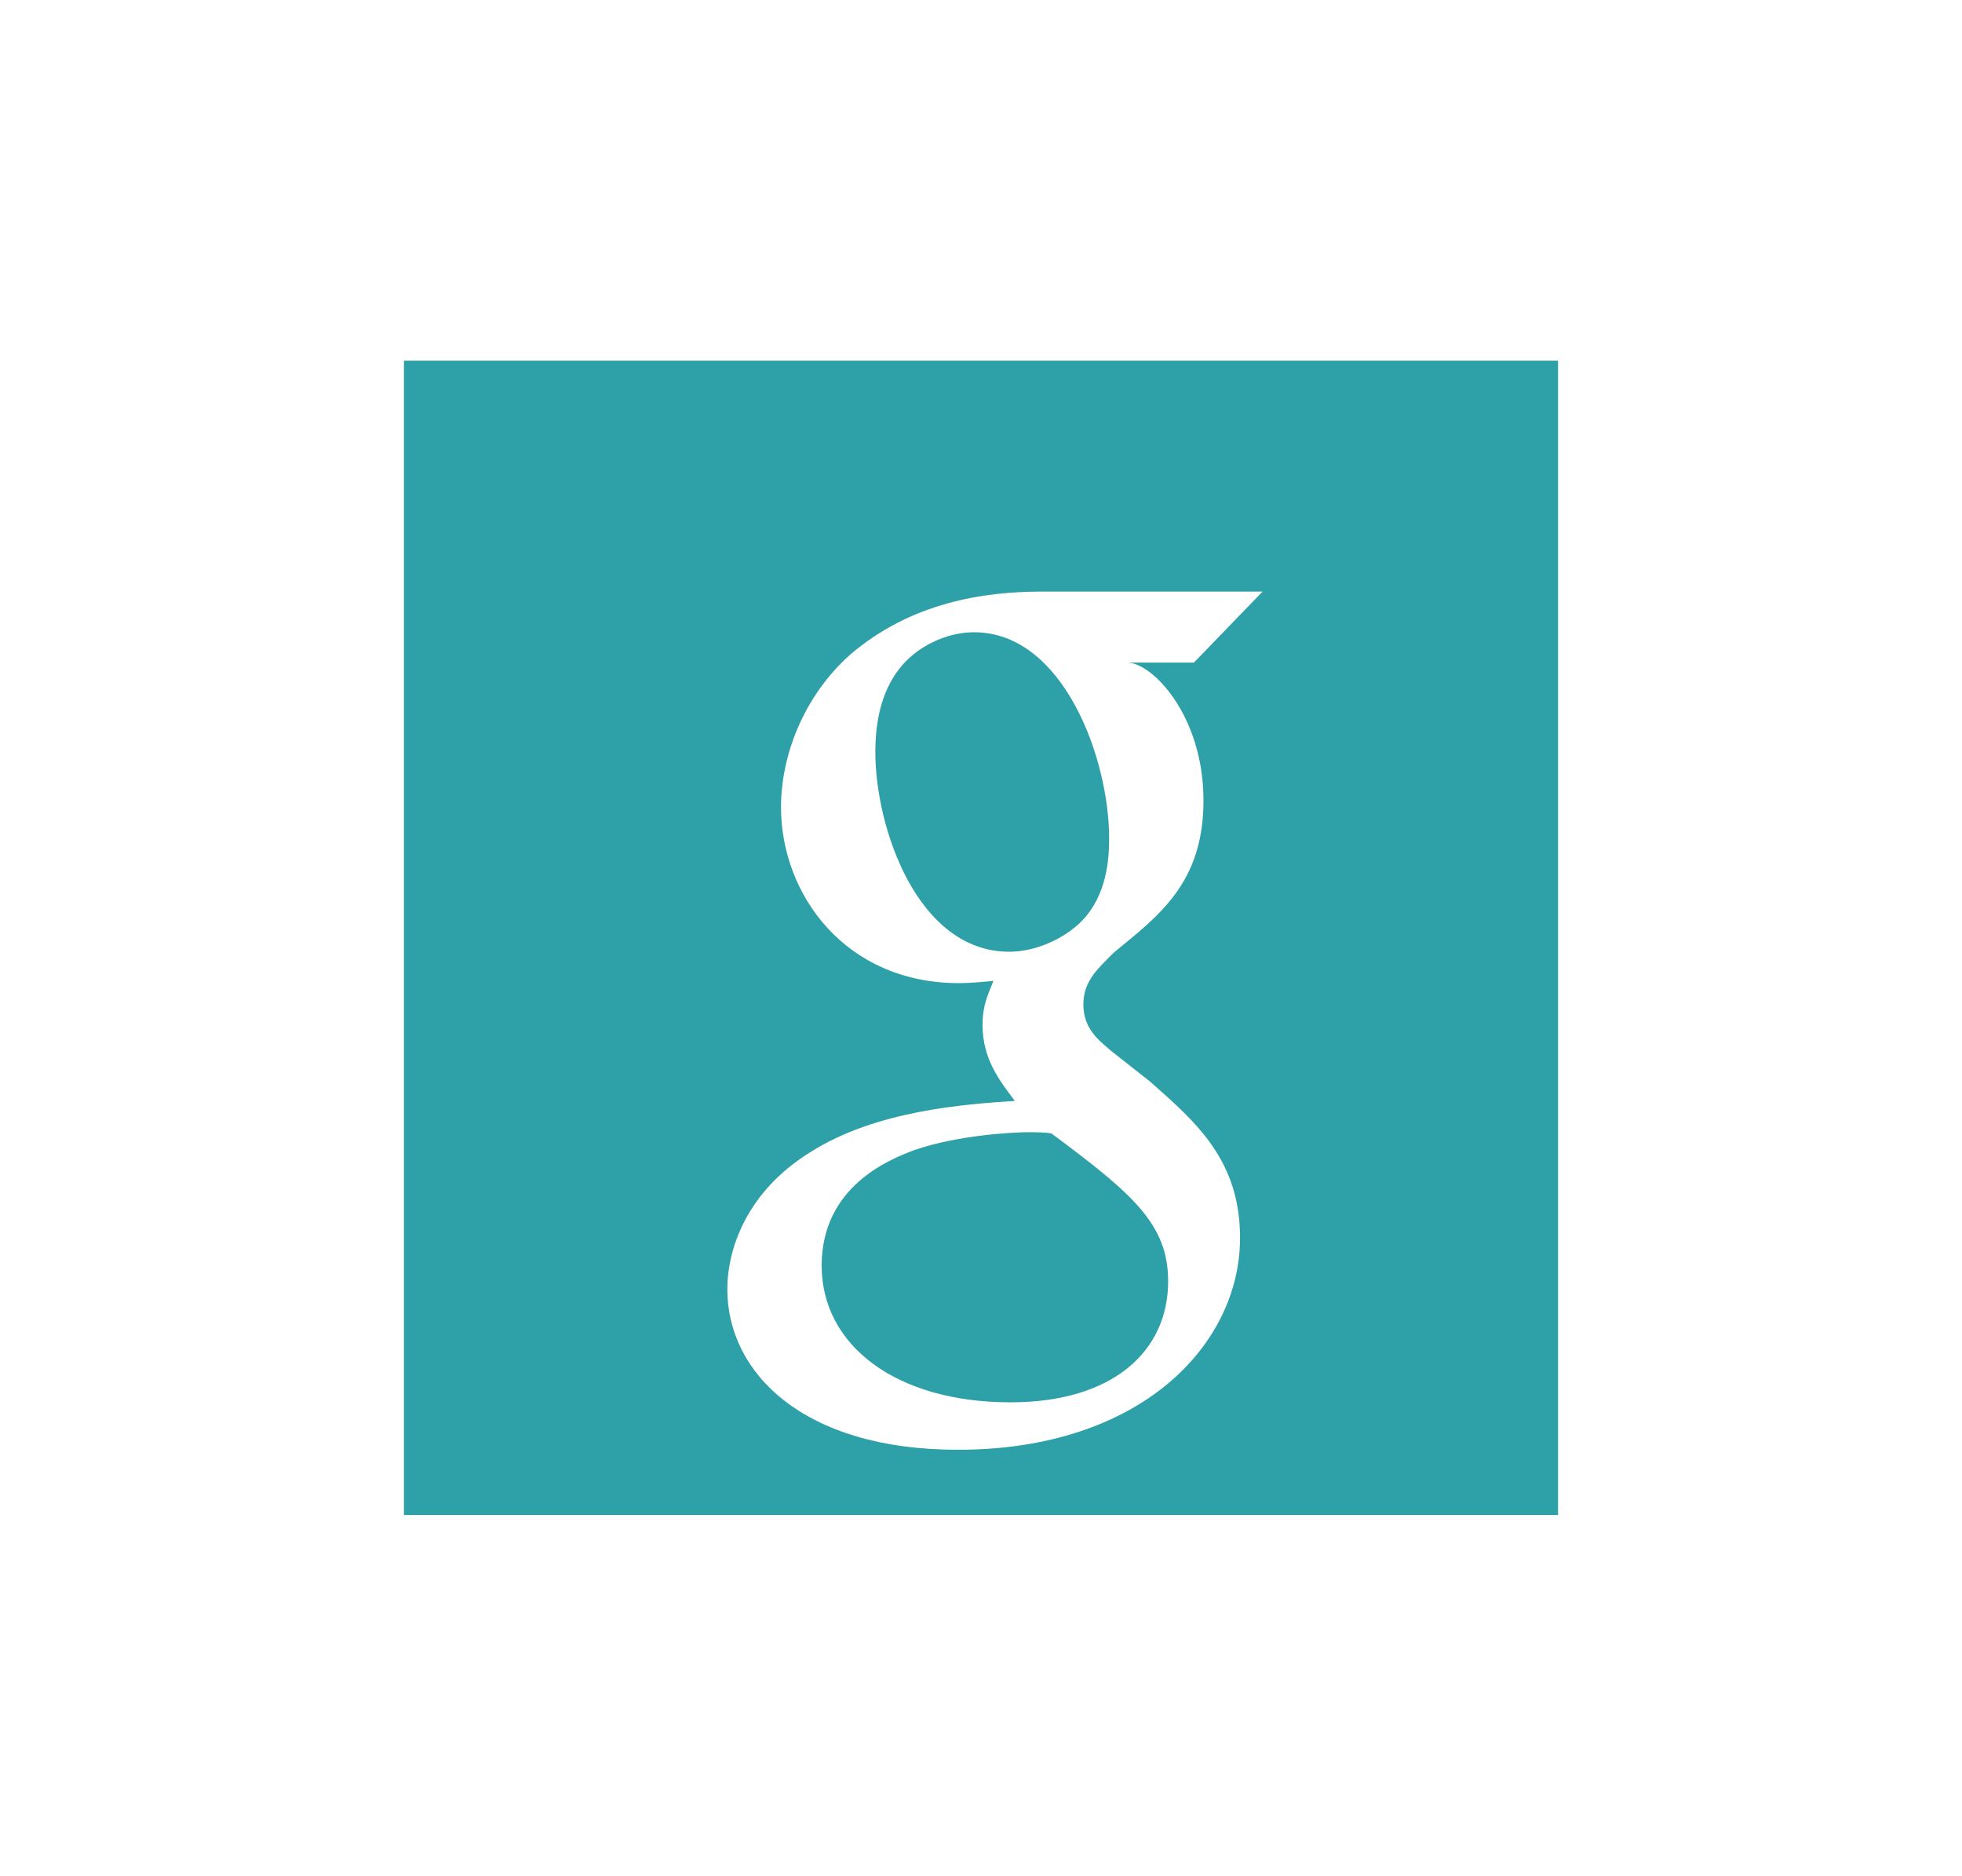 <?xml version="1.0" encoding="utf-8"?>
<!-- Generator: Adobe Illustrator 16.0.0, SVG Export Plug-In . SVG Version: 6.00 Build 0)  -->
<!DOCTYPE svg PUBLIC "-//W3C//DTD SVG 1.1//EN" "http://www.w3.org/Graphics/SVG/1.1/DTD/svg11.dtd">
<svg version="1.1" id="Layer_1" xmlns="http://www.w3.org/2000/svg" xmlns:xlink="http://www.w3.org/1999/xlink" x="0px" y="0px"
	 width="68px" height="65px" viewBox="0 0 68 65" enable-background="new 0 0 68 65" xml:space="preserve">
<g>
	<g>
		<g>
			<path fill="#2DA0A8" d="M33.758,21.909c-0.968,0-2.01,0.504-2.603,1.283c-0.628,0.815-0.817,1.864-0.817,2.873
				c0,2.603,1.449,6.915,4.644,6.915c0.931,0,1.933-0.465,2.531-1.085c0.854-0.896,0.928-2.137,0.928-2.838
				C38.441,26.261,36.841,21.909,33.758,21.909z"/>
			<path fill="#2DA0A8" d="M35.577,39.235c-0.332,0-2.34,0.077-3.901,0.623c-0.821,0.31-3.198,1.24-3.198,4
				c0,2.756,2.566,4.736,6.544,4.736c3.568,0,5.464-1.786,5.464-4.194c0-1.98-1.226-3.03-4.052-5.128
				C36.136,39.235,35.949,39.235,35.577,39.235z"/>
			<path fill="#2DA0A8" d="M14,12.5v40h40v-40H14z M41.711,27.741c0,2.873-1.563,3.996-3.121,5.279
				c-0.481,0.504-1.042,0.934-1.042,1.788c0,0.857,0.561,1.259,0.966,1.611l1.34,1.056c1.635,1.438,3.124,2.75,3.124,5.425
				c0,3.654-3.387,7.338-9.779,7.338c-5.388,0-7.991-2.687-7.991-5.56c0-1.401,0.67-3.38,2.861-4.743
				c2.308-1.475,5.431-1.67,7.102-1.787c-0.521-0.699-1.118-1.437-1.118-2.642c0-0.661,0.19-1.048,0.377-1.514
				c-0.412,0.037-0.819,0.076-1.19,0.076c-3.941,0-6.171-3.069-6.171-6.098c0-1.789,0.78-3.833,2.38-5.271
				c2.116-1.824,4.644-2.199,6.65-2.199h7.659l-2.379,2.461h-2.304C39.926,22.961,41.711,24.785,41.711,27.741z"/>
		</g>
	</g>
</g>
</svg>
